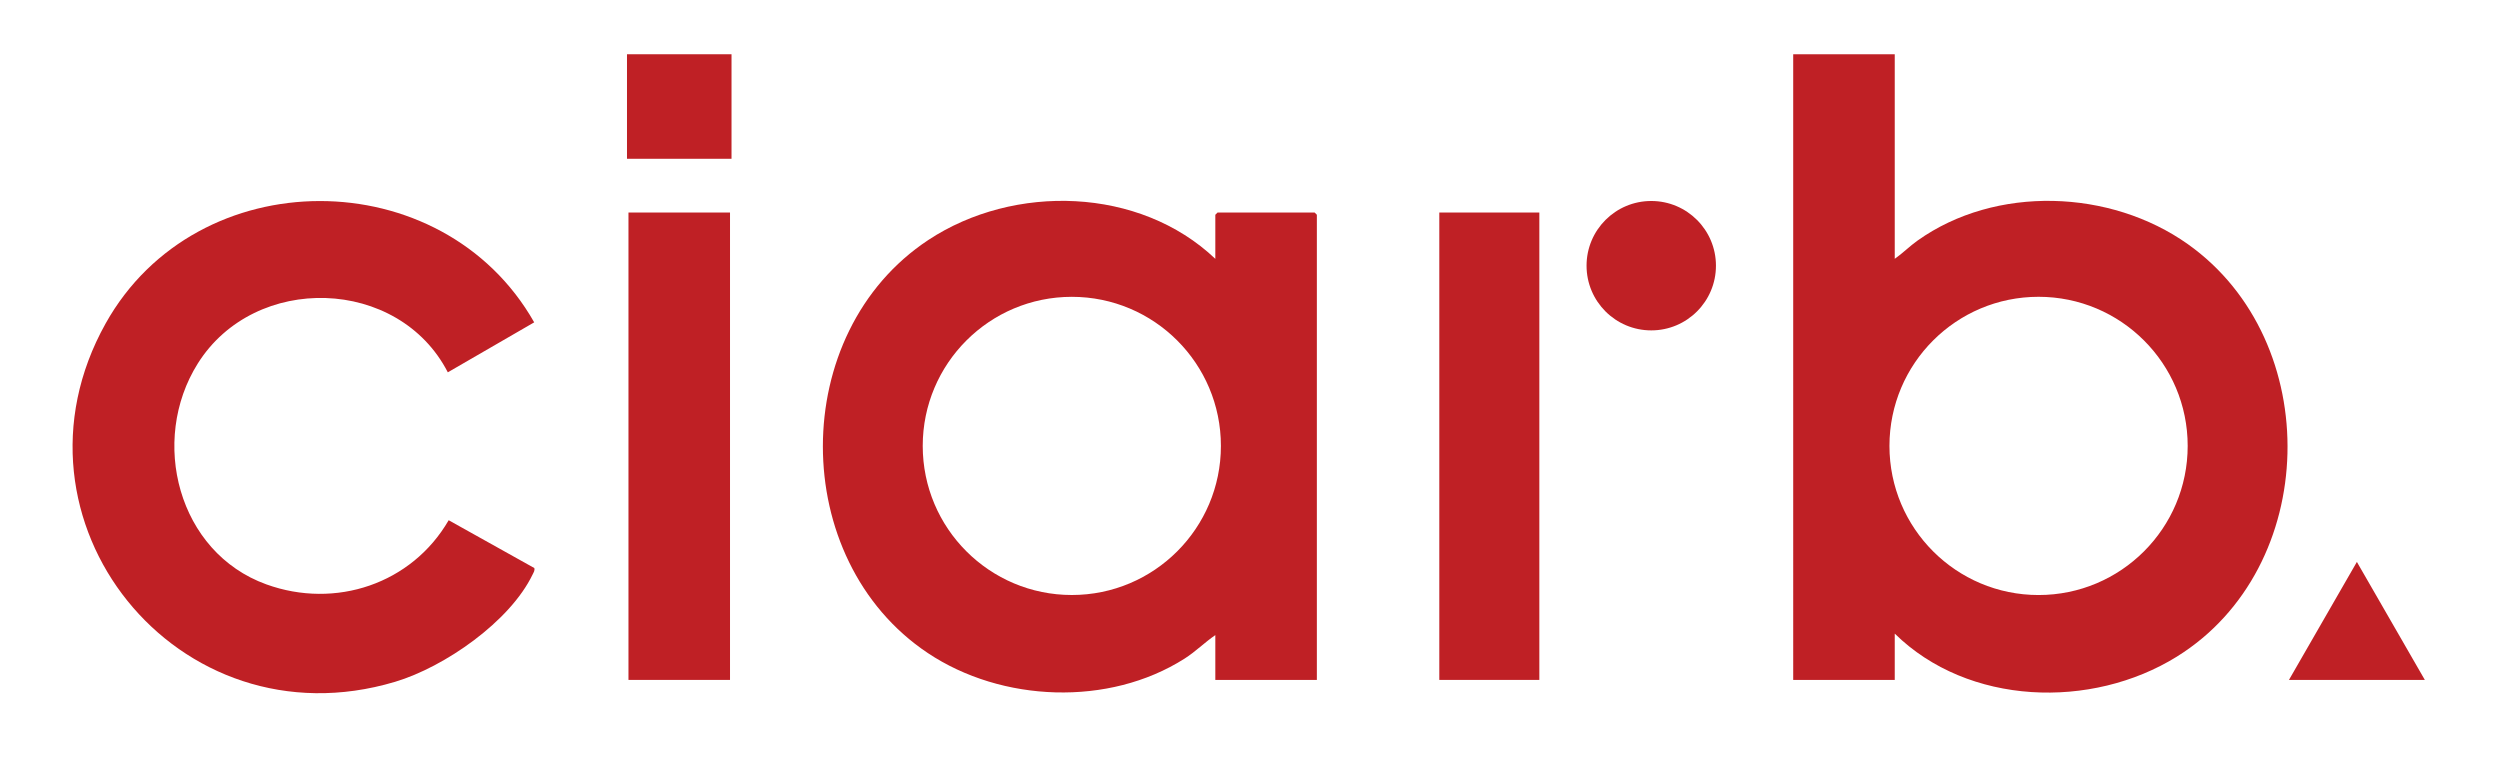 <?xml version="1.0" encoding="UTF-8"?>
<svg id="Layer_1" xmlns="http://www.w3.org/2000/svg" version="1.1" viewBox="0 0 1029.4 317.83">
  <!-- Generator: Adobe Illustrator 29.4.0, SVG Export Plug-In . SVG Version: 2.1.0 Build 152)  -->
  <defs>
    <style>
      .st0 {
        fill: #bf2025;
      }
    </style>
  </defs>
  <path class="st0" d="M780.18,22.34v84.23c3.3-2.3,6.1-5.18,9.39-7.51,32.22-22.9,79.43-21.15,111.31,1.48,56.4,40.04,54.45,133.2-4.55,169.84-35.15,21.83-85.94,20.21-116.15-9.48v19.06h-41.81V22.34h41.81ZM900.8,183.61c0-33.91-27.49-61.4-61.4-61.4s-61.4,27.49-61.4,61.4,27.49,61.4,61.4,61.4,61.4-27.49,61.4-61.4Z"/>
  <path class="st0" d="M500.42,106.57v-18.14l.92-.92h39.97l.92.92v191.53h-41.81v-18.45c-4.4,3.01-8.19,6.85-12.72,9.72-31.13,19.76-75.21,17.99-105.66-2.33-57.63-38.46-57.68-131.91.24-170.1,35.25-23.24,86.94-21.87,118.13,7.77ZM502.72,183.61c0-33.91-27.49-61.39-61.39-61.39s-61.39,27.49-61.39,61.39,27.49,61.39,61.39,61.39,61.39-27.49,61.39-61.39Z"/>
  <path class="st0" d="M184.39,153.3c-20.23-39.32-79.44-41.03-102.94-3.64-19.97,31.77-8.2,77.8,28.22,90.96,28.47,10.29,59.88-.2,75.08-26.41l35.25,19.68c.3,1.02-.27,1.77-.67,2.62-9.35,19.48-36.31,38.14-56.61,44.22C73.05,307.59-1.77,214.26,43.48,133.22c37.57-67.28,138.73-67.06,176.48-.49l-35.57,20.58Z"/>
  <rect class="st0" x="258.78" y="87.51" width="41.81" height="192.45"/>
  <rect class="st0" x="592.65" y="87.51" width="41.19" height="192.45"/>
  <circle class="st0" cx="679.92" cy="109.4" r="26.64"/>
  <rect class="st0" x="258.17" y="22.34" width="43.04" height="43.04"/>
  <polygon class="st0" points="998.45 279.96 942.5 279.96 970.47 231.38 998.45 279.96"/>
</svg>